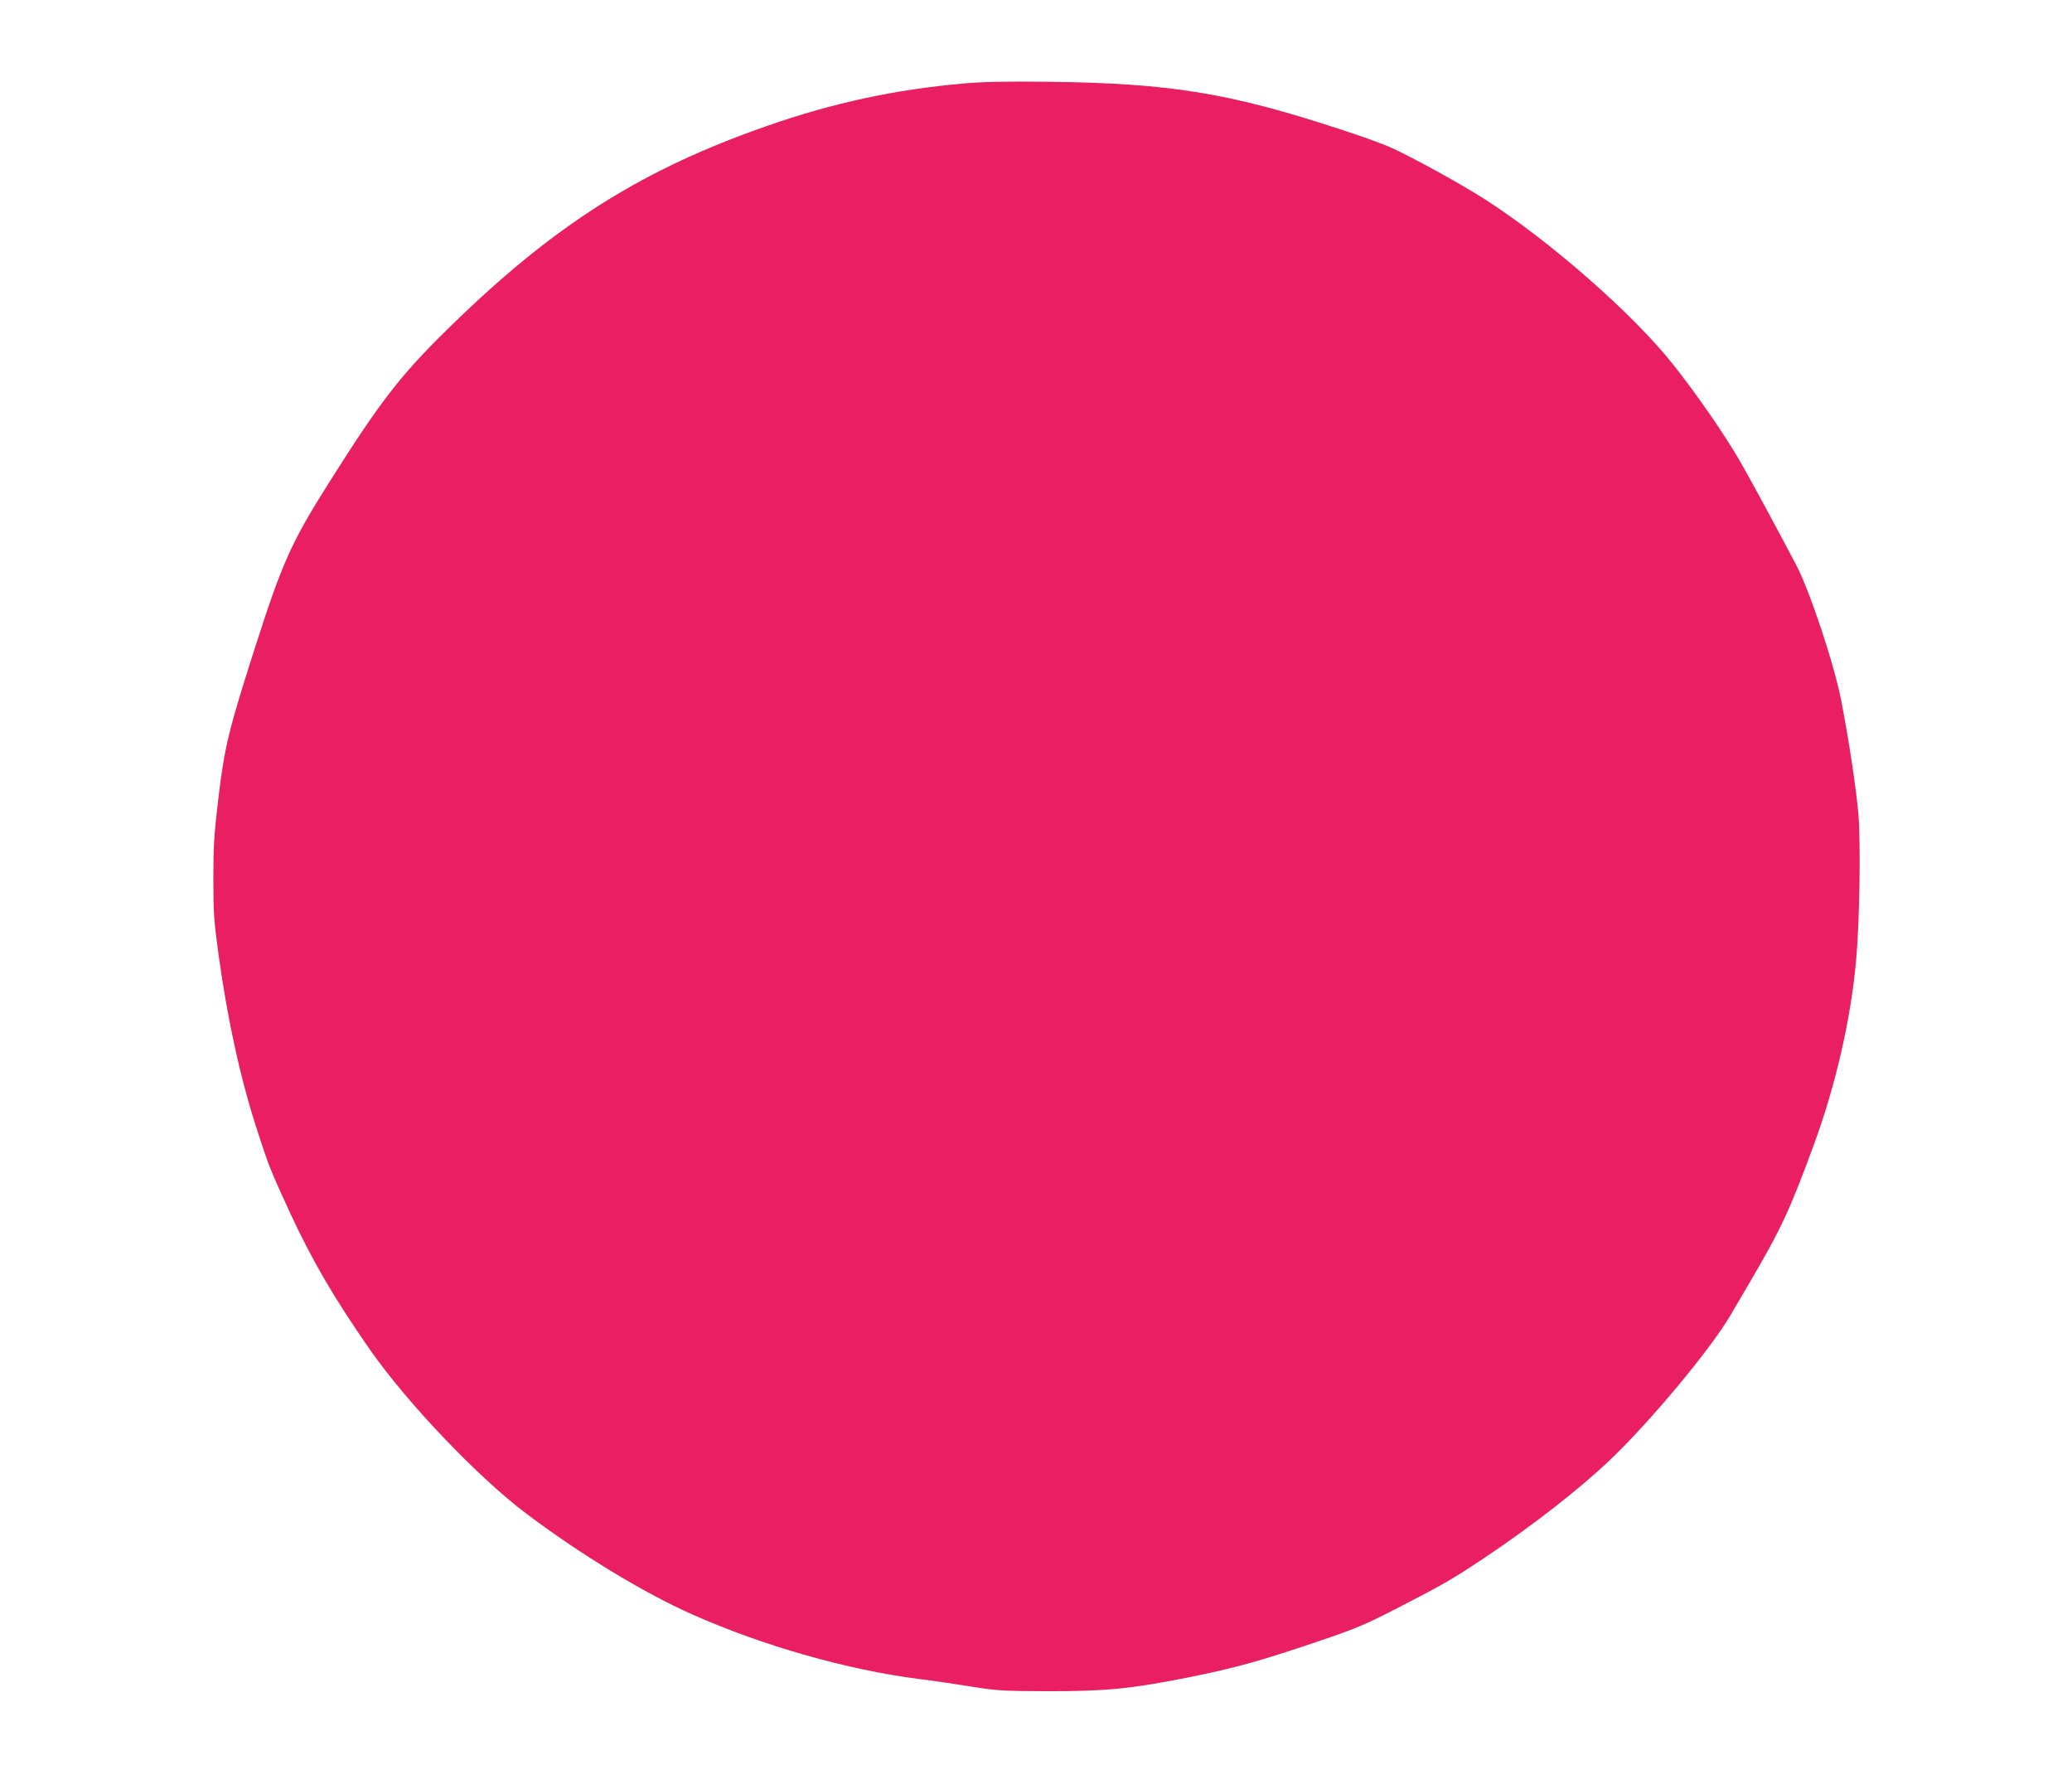 <?xml version="1.0" standalone="no"?>
<!DOCTYPE svg PUBLIC "-//W3C//DTD SVG 20010904//EN"
 "http://www.w3.org/TR/2001/REC-SVG-20010904/DTD/svg10.dtd">
<svg version="1.0" xmlns="http://www.w3.org/2000/svg"
 width="1280pt" height="1105pt" viewBox="0 0 1280 1105"
 preserveAspectRatio="xMidYMid meet">
<g transform="translate(0,1105) scale(0.1,-0.1)"
fill="#e91e63" stroke="none">
<path d="M5960 10535 c-428 -37 -818 -121 -1228 -265 -750 -262 -1278 -591
-1891 -1179 -355 -341 -472 -489 -808 -1021 -234 -370 -291 -498 -461 -1030
-160 -500 -185 -603 -223 -920 -27 -229 -31 -297 -31 -500 0 -208 4 -262 32
-465 56 -407 136 -770 241 -1093 70 -215 81 -242 196 -492 141 -305 276 -536
498 -855 234 -334 670 -791 970 -1016 340 -255 723 -487 1024 -621 435 -193
959 -342 1401 -398 91 -11 239 -33 330 -48 152 -24 188 -26 465 -27 363 0 511
15 865 85 291 59 434 98 795 220 240 81 294 104 485 202 292 150 348 182 545
313 303 203 592 428 785 612 250 239 618 682 739 888 13 22 61 105 108 184
207 352 258 462 410 876 133 362 227 774 259 1130 22 245 29 713 15 901 -13
156 -58 456 -106 704 -44 228 -196 685 -281 845 -160 303 -279 521 -347 640
-93 161 -268 414 -412 595 -245 310 -765 766 -1168 1023 -149 95 -453 262
-582 319 -44 20 -183 70 -310 111 -684 224 -1048 283 -1800 292 -253 3 -406 0
-515 -10z"/>
</g>
</svg>
